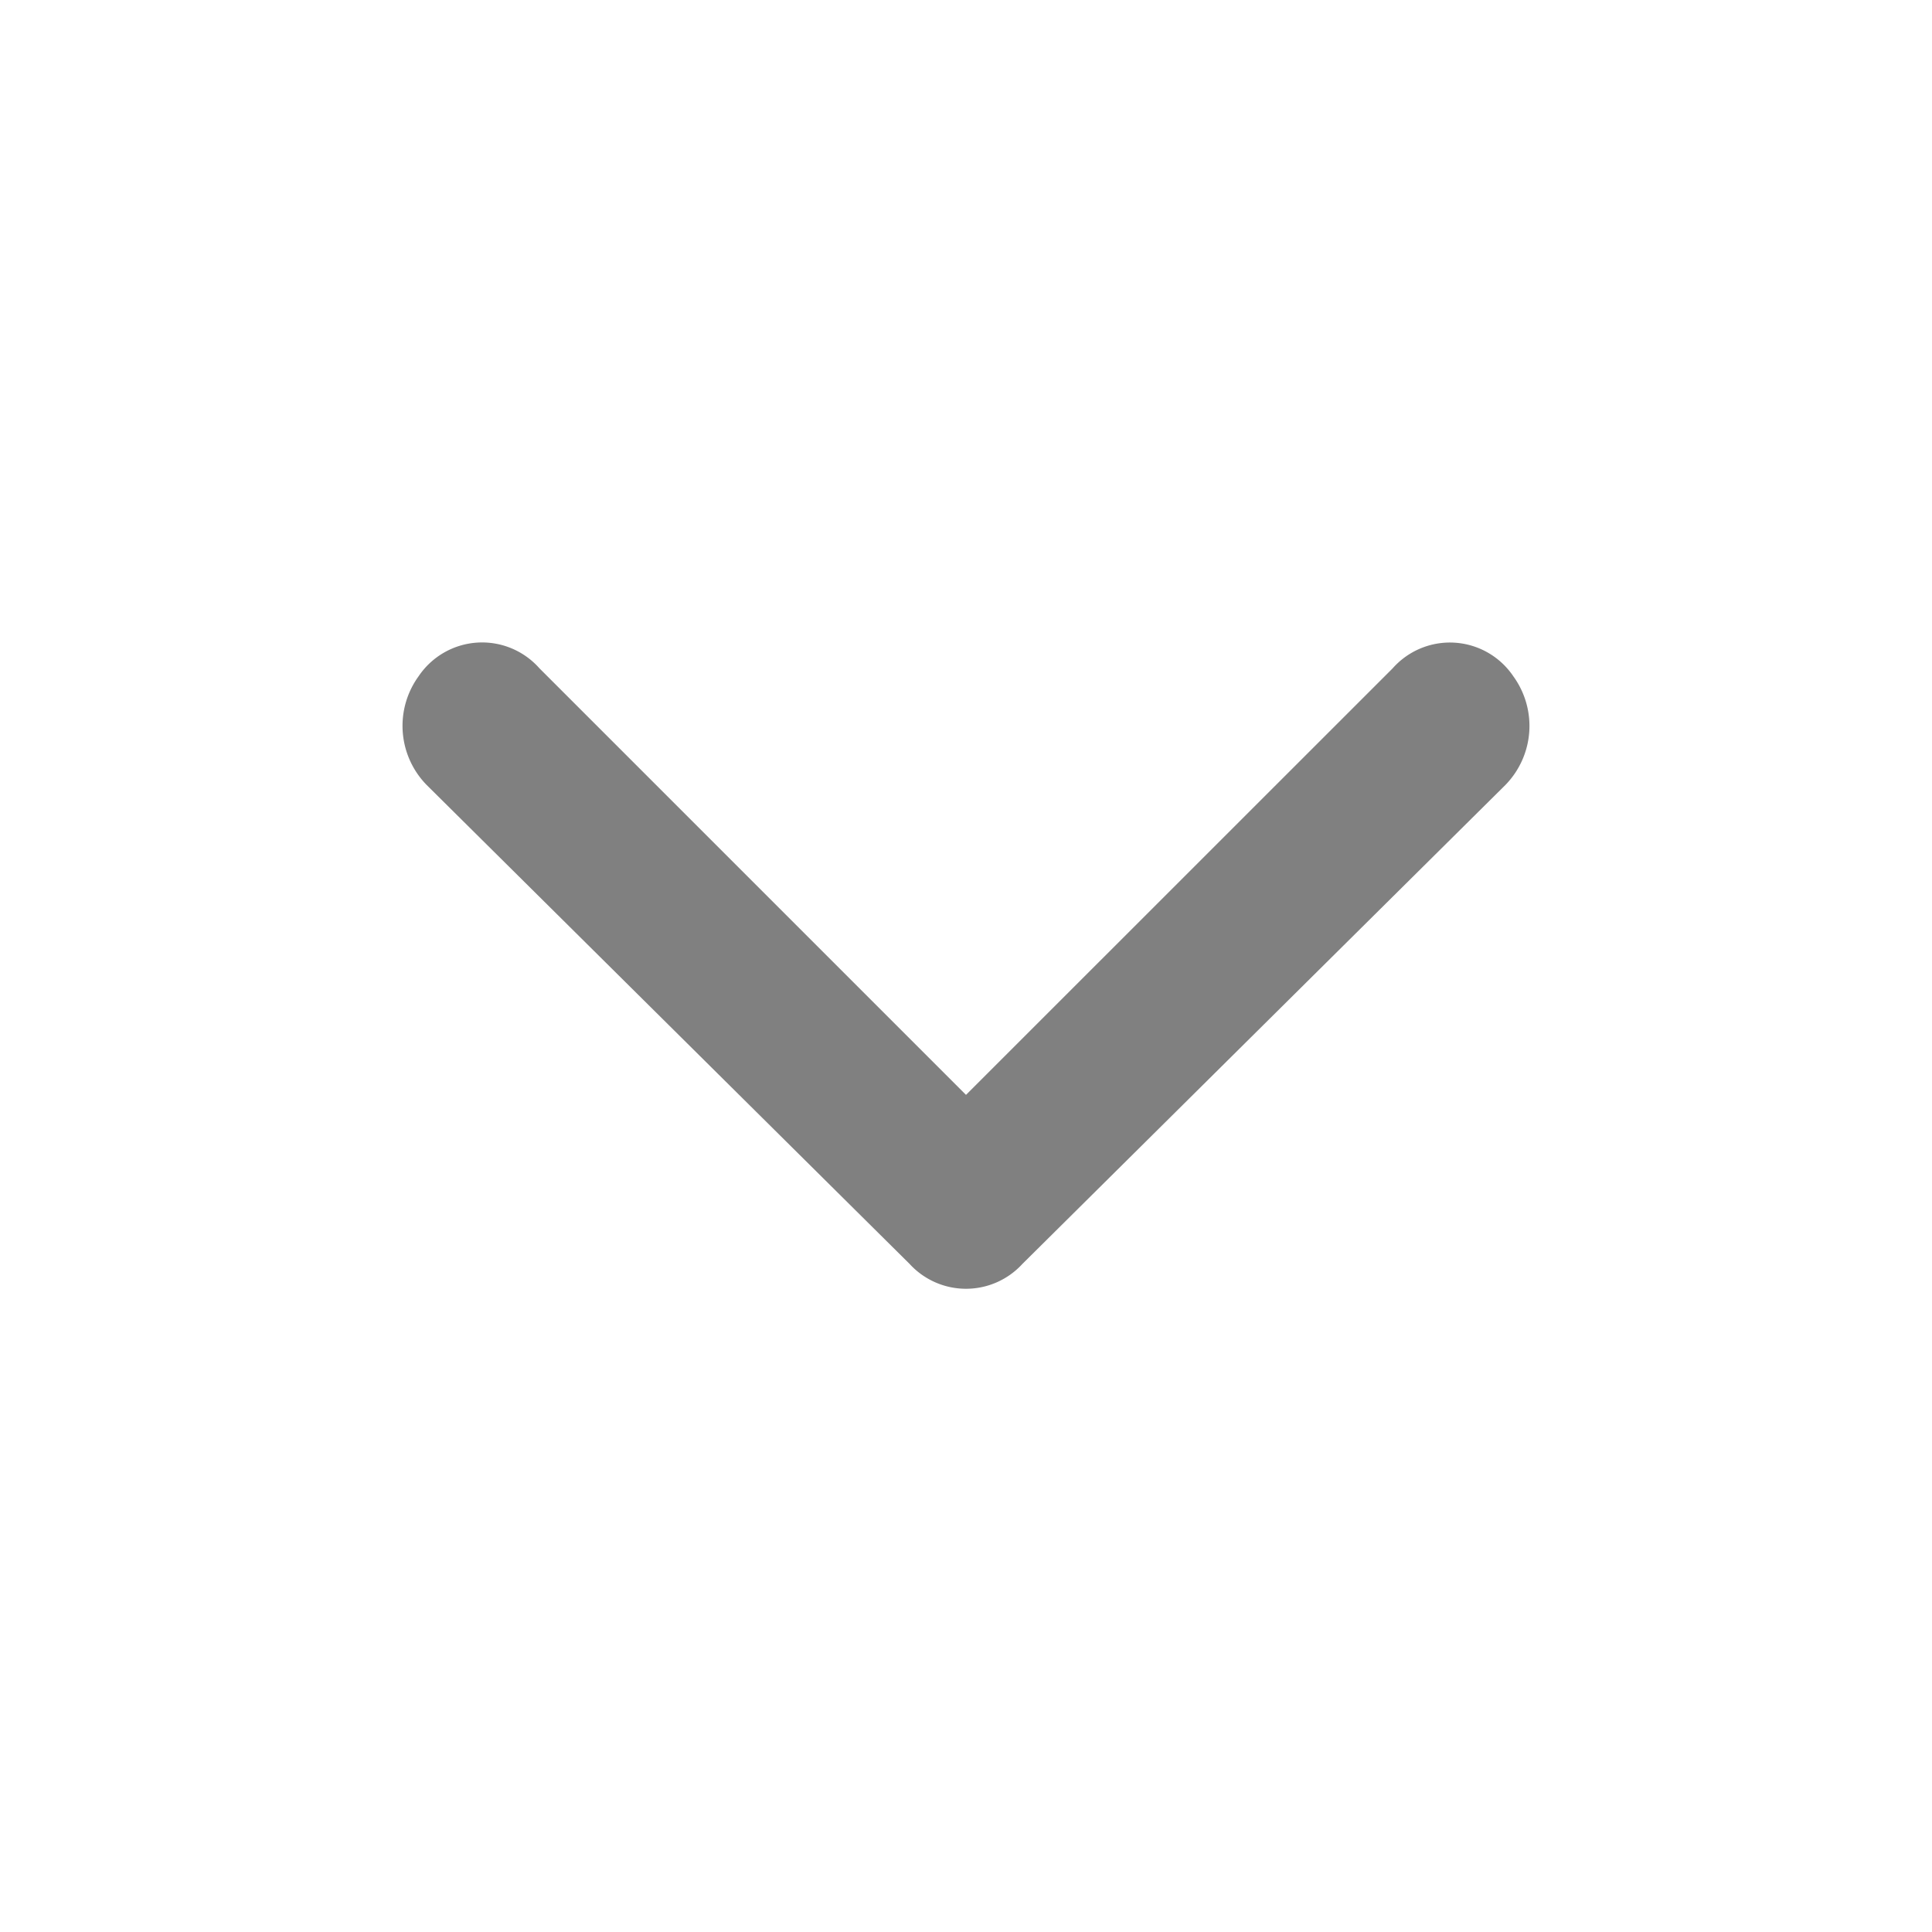 <svg id="Layer_2" data-name="Layer 2" xmlns="http://www.w3.org/2000/svg" width="30" height="30" viewBox="0 0 30 30">
  <g id="invisible_box" data-name="invisible box">
    <rect id="Rectangle_241" data-name="Rectangle 241" width="30" height="30" fill="none"/>
  </g>
  <g id="icons_Q2" data-name="icons Q2" transform="translate(6.251 9.975)">
    <path id="Path_202" data-name="Path 202" d="M18.75,22.985,12.125,16.36a1.188,1.188,0,0,0-1.875.125,1.312,1.312,0,0,0,.125,1.688l7.5,7.438a1.187,1.187,0,0,0,1.75,0l7.5-7.437a1.312,1.312,0,0,0,.125-1.687,1.187,1.187,0,0,0-1.875-.125Z" transform="translate(-10.001 -15.959)" fill="gray"/>
  </g>
</svg>
